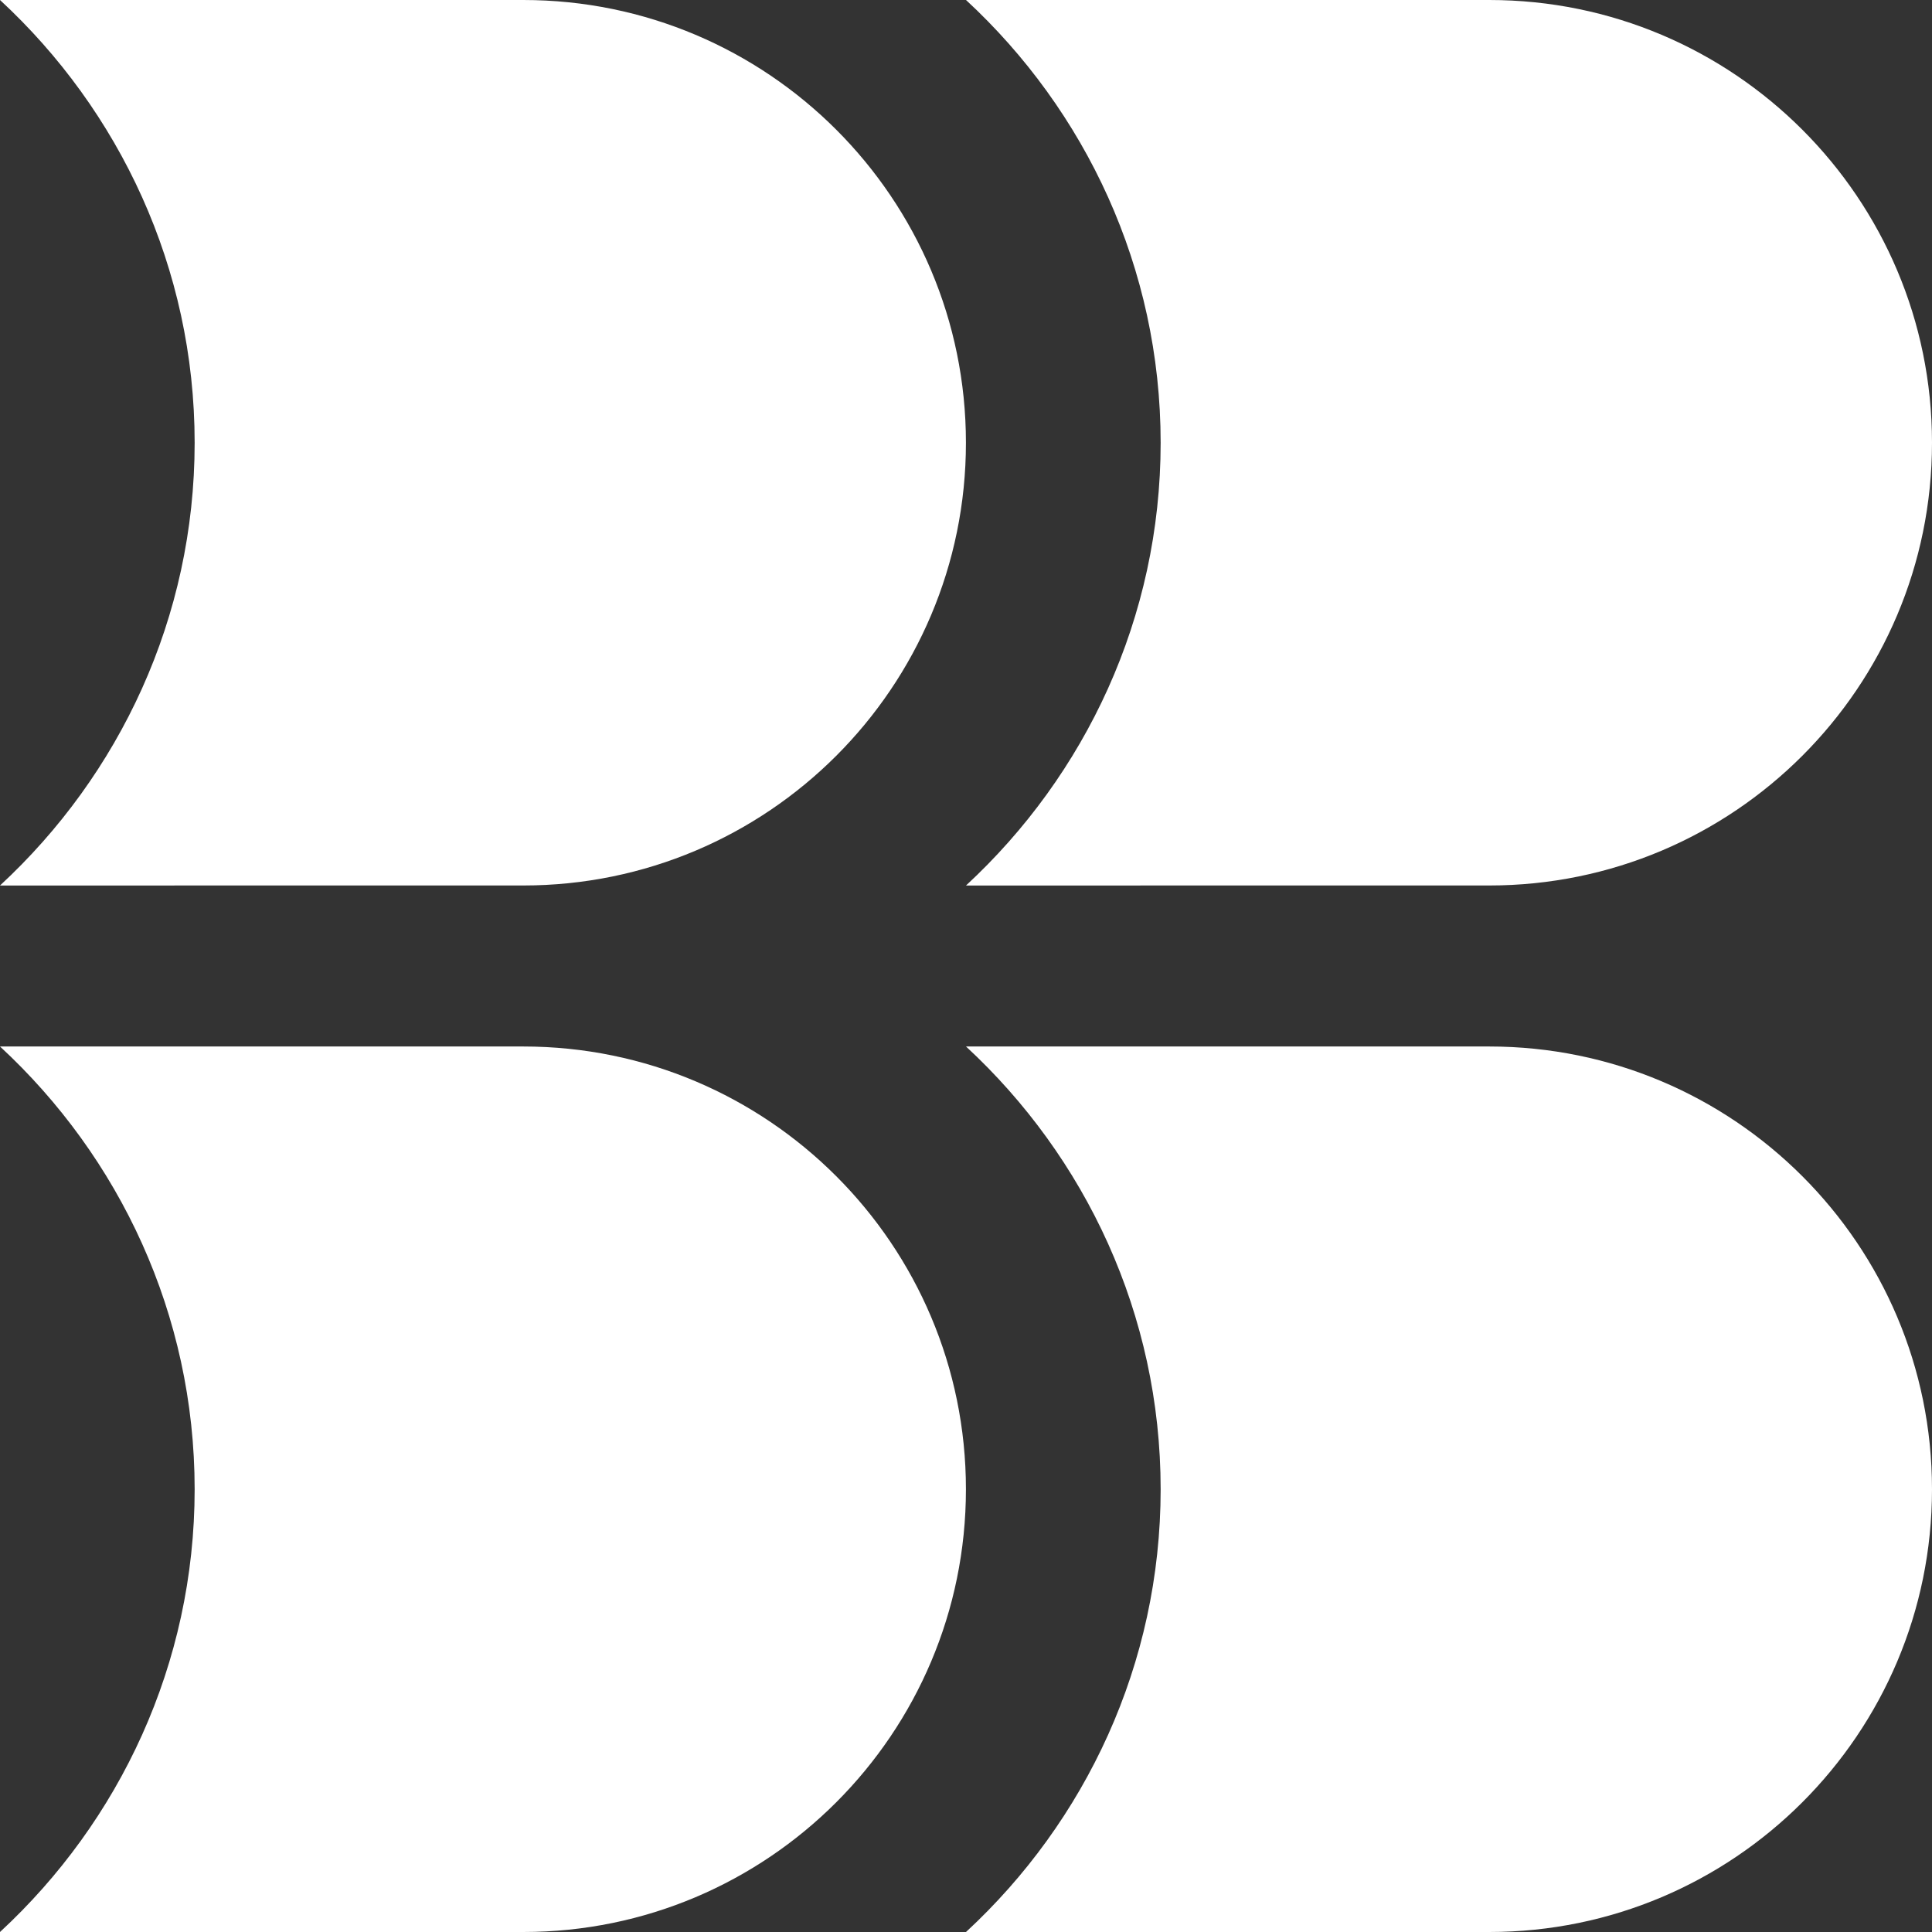 <svg width="80" height="80" viewBox="0 0 80 80" fill="none" xmlns="http://www.w3.org/2000/svg">
<rect x="0" y="0" width="80" height="80" fill="#333333" stroke="none"/>
<path d="M40 80C44.941 75.43 48.06 68.913 48.06 61.667C48.06 54.421 44.941 47.903 40 43.333H61.667C71.79 43.333 80 51.543 80 61.667C80 71.79 71.79 80 61.667 80H40Z" fill="white"/>
<path d="M0 80C4.941 75.43 8.06 68.913 8.06 61.667C8.06 54.421 4.941 47.903 0 43.333H21.667C31.787 43.333 39.997 51.543 39.997 61.667C39.997 71.79 31.787 80 21.667 80H0Z" fill="white"/>
<path d="M40 36.667C44.941 32.096 48.06 25.58 48.06 18.334C48.06 11.088 44.941 4.57 40 0H61.667C71.79 0 80 8.209 80 18.333C80 28.457 71.79 36.666 61.667 36.666L40 36.667Z" fill="white"/>
<path d="M0 36.667C4.941 32.096 8.06 25.58 8.06 18.334C8.06 11.088 4.941 4.57 0 0H21.667C31.787 0 39.997 8.209 39.997 18.333C39.997 28.457 31.787 36.666 21.667 36.666L0 36.667Z" fill="white"/>
</svg>
